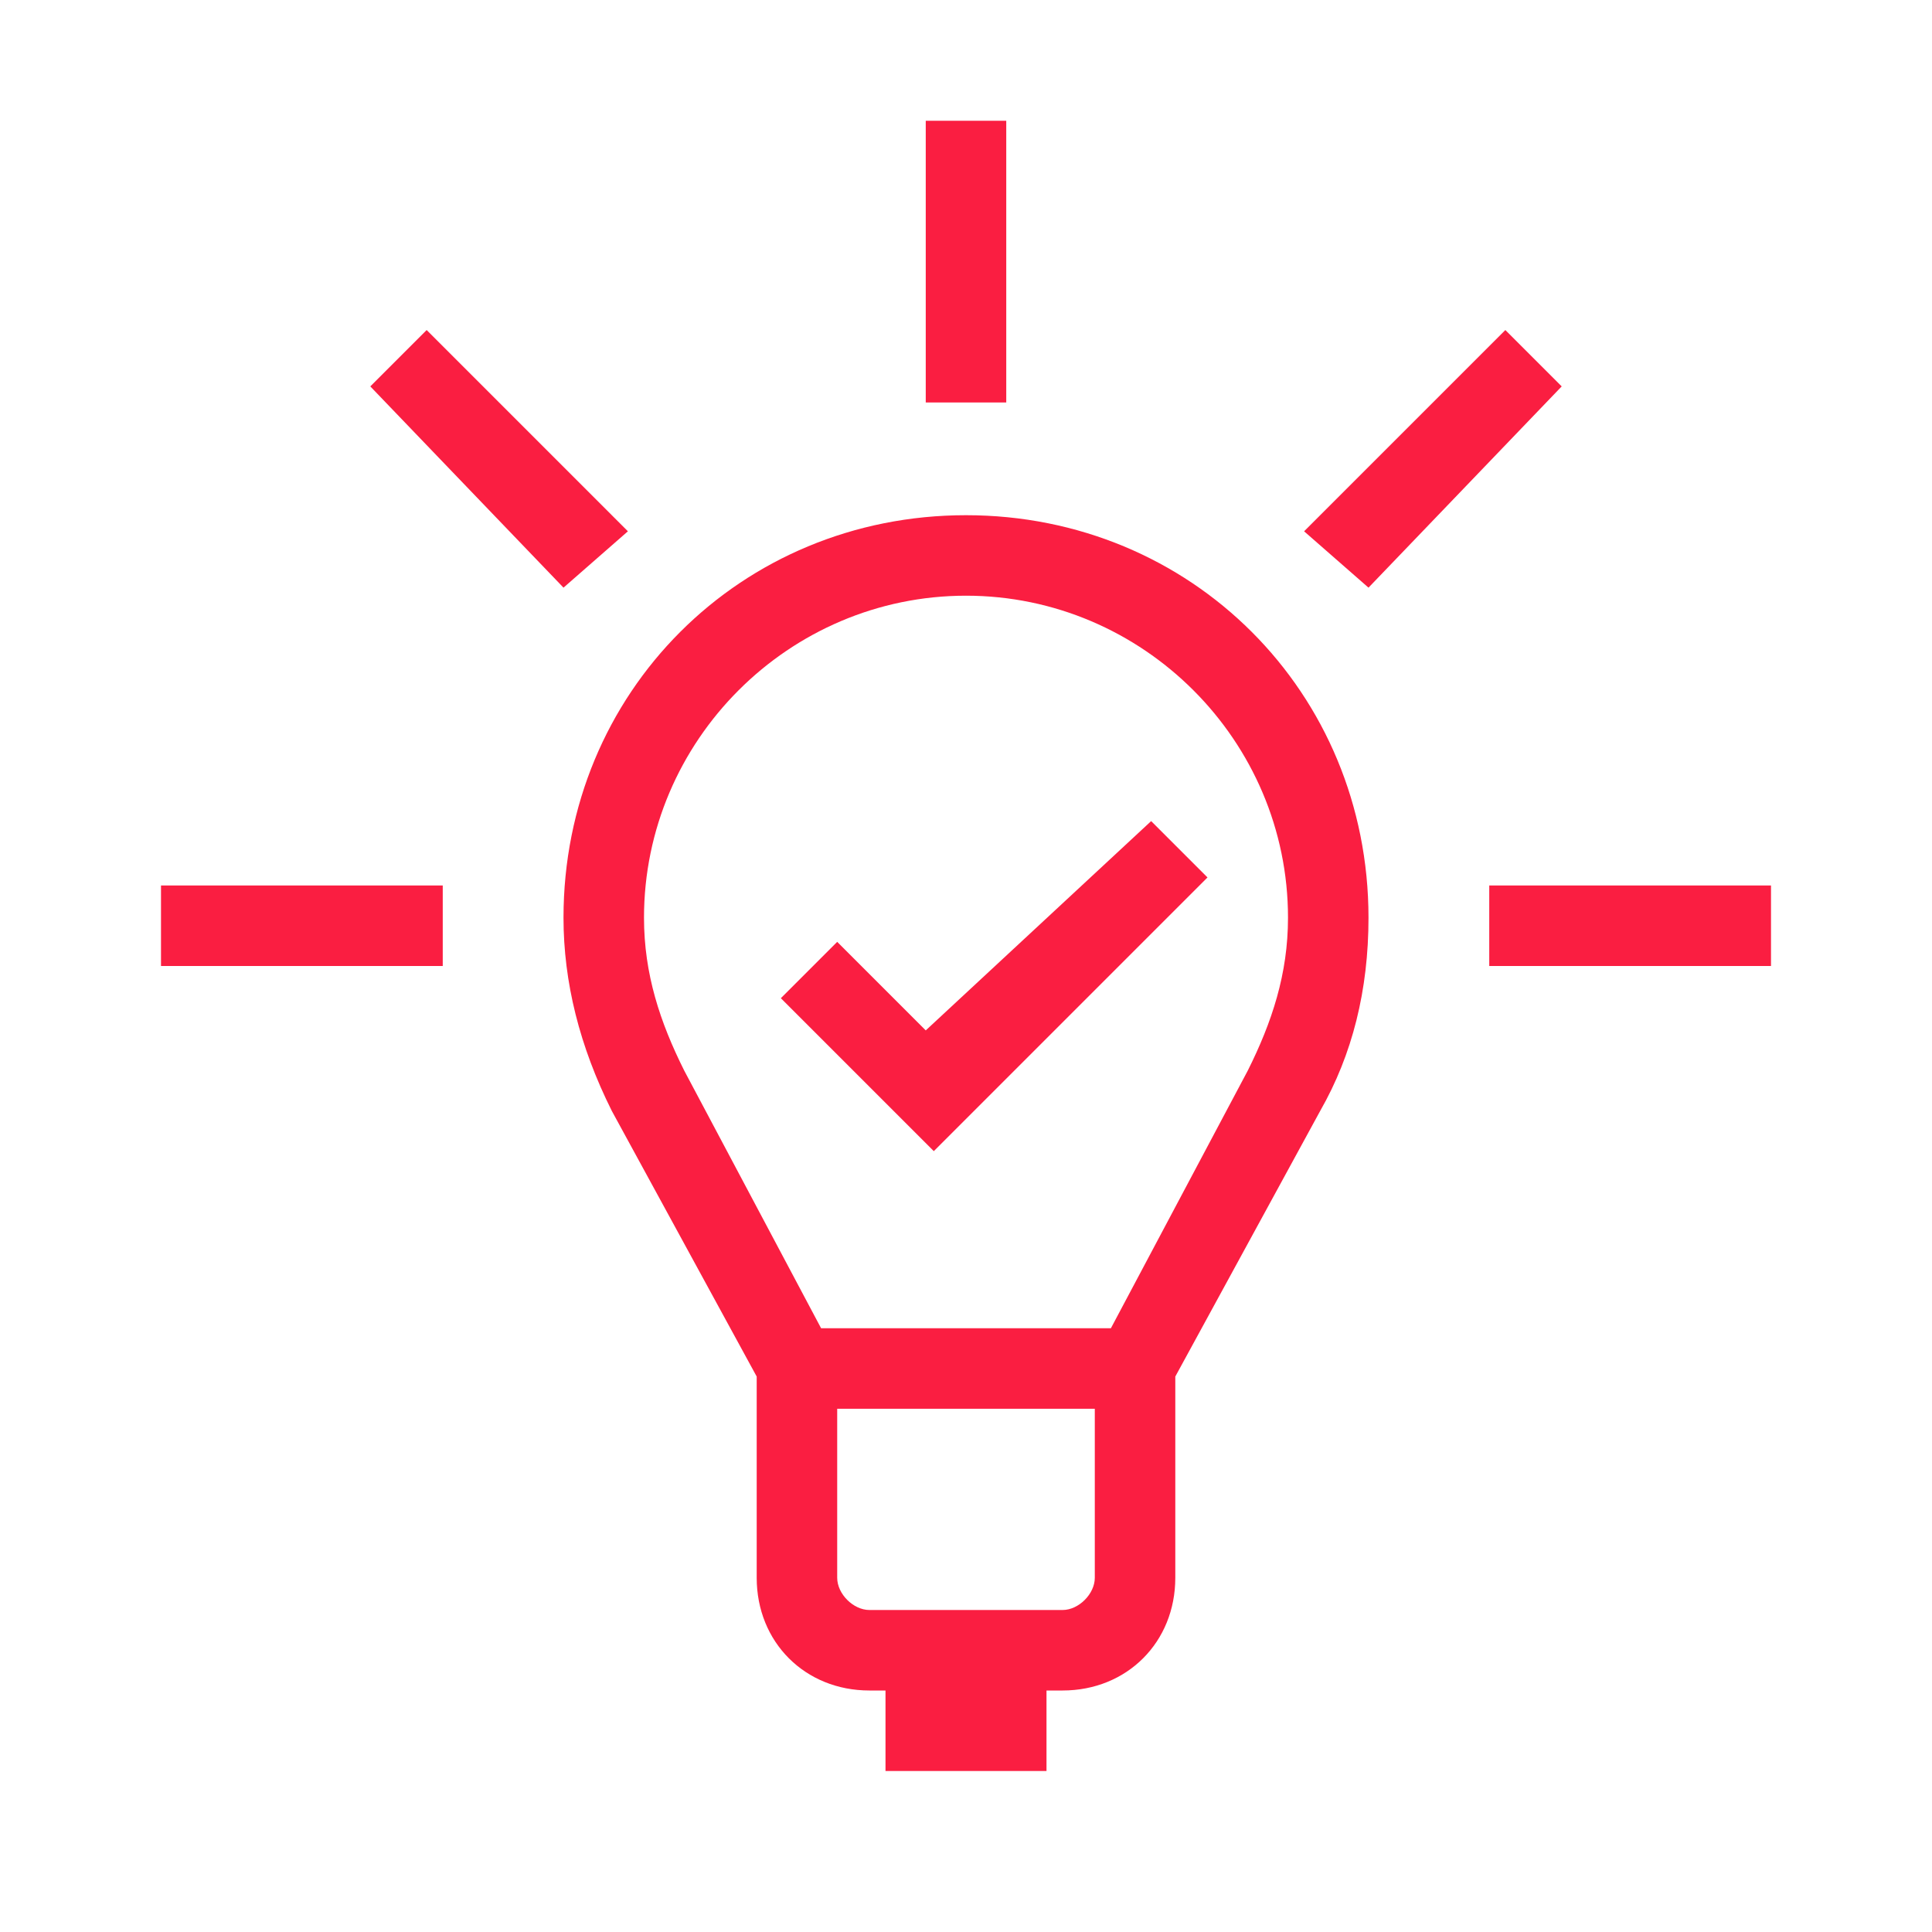 <?xml version="1.0" encoding="UTF-8"?>
<svg xmlns="http://www.w3.org/2000/svg" xmlns:xlink="http://www.w3.org/1999/xlink" version="1.1" x="0px" y="0px" viewBox="0 0 24 24" style="enable-background:new 0 0 24 24;" xml:space="preserve">
<style type="text/css">
	.st0{fill:none;}
	.st1{fill:#FA1E41;}
</style>
<g id="Background_Square">
	<rect class="st0" width="24" height="24"></rect>
</g>
<g id="Outlined_Paths">
	<path class="st1" d="M12,6.4c-2.8,0-5,2.2-5,5c0,0.8,0.2,1.6,0.6,2.4l1.8,3.3v2.5c0,0.8,0.6,1.4,1.4,1.4H11v1h2v-1h0.2   c0.8,0,1.4-0.6,1.4-1.4v-2.5l1.8-3.3c0.4-0.7,0.6-1.5,0.6-2.4C17,8.6,14.8,6.4,12,6.4z M13.6,19.6c0,0.2-0.2,0.4-0.4,0.4h-2.4   c-0.2,0-0.4-0.2-0.4-0.4v-2.1h3.2V19.6z M15.5,13.3l-1.7,3.2h-3.6l-1.7-3.2C8.2,12.7,8,12.1,8,11.4c0-2.2,1.8-4,4-4s4,1.8,4,4   C16,12.1,15.8,12.7,15.5,13.3z M18.5,11v1H22v-1H18.5z M2,12h3.5v-1H2V12z M19.4,4.8l-0.7-0.7l-2.5,2.5L17,7.3L19.4,4.8z M12.5,1.5   h-1V5h1V1.5z M7.8,6.6L5.3,4.1L4.6,4.8L7,7.3L7.8,6.6z M11.5,12.8l-1.1-1.1l-0.7,0.7l1.9,1.9l3.4-3.4l-0.7-0.7L11.5,12.8z"></path>
</g>
</svg>
